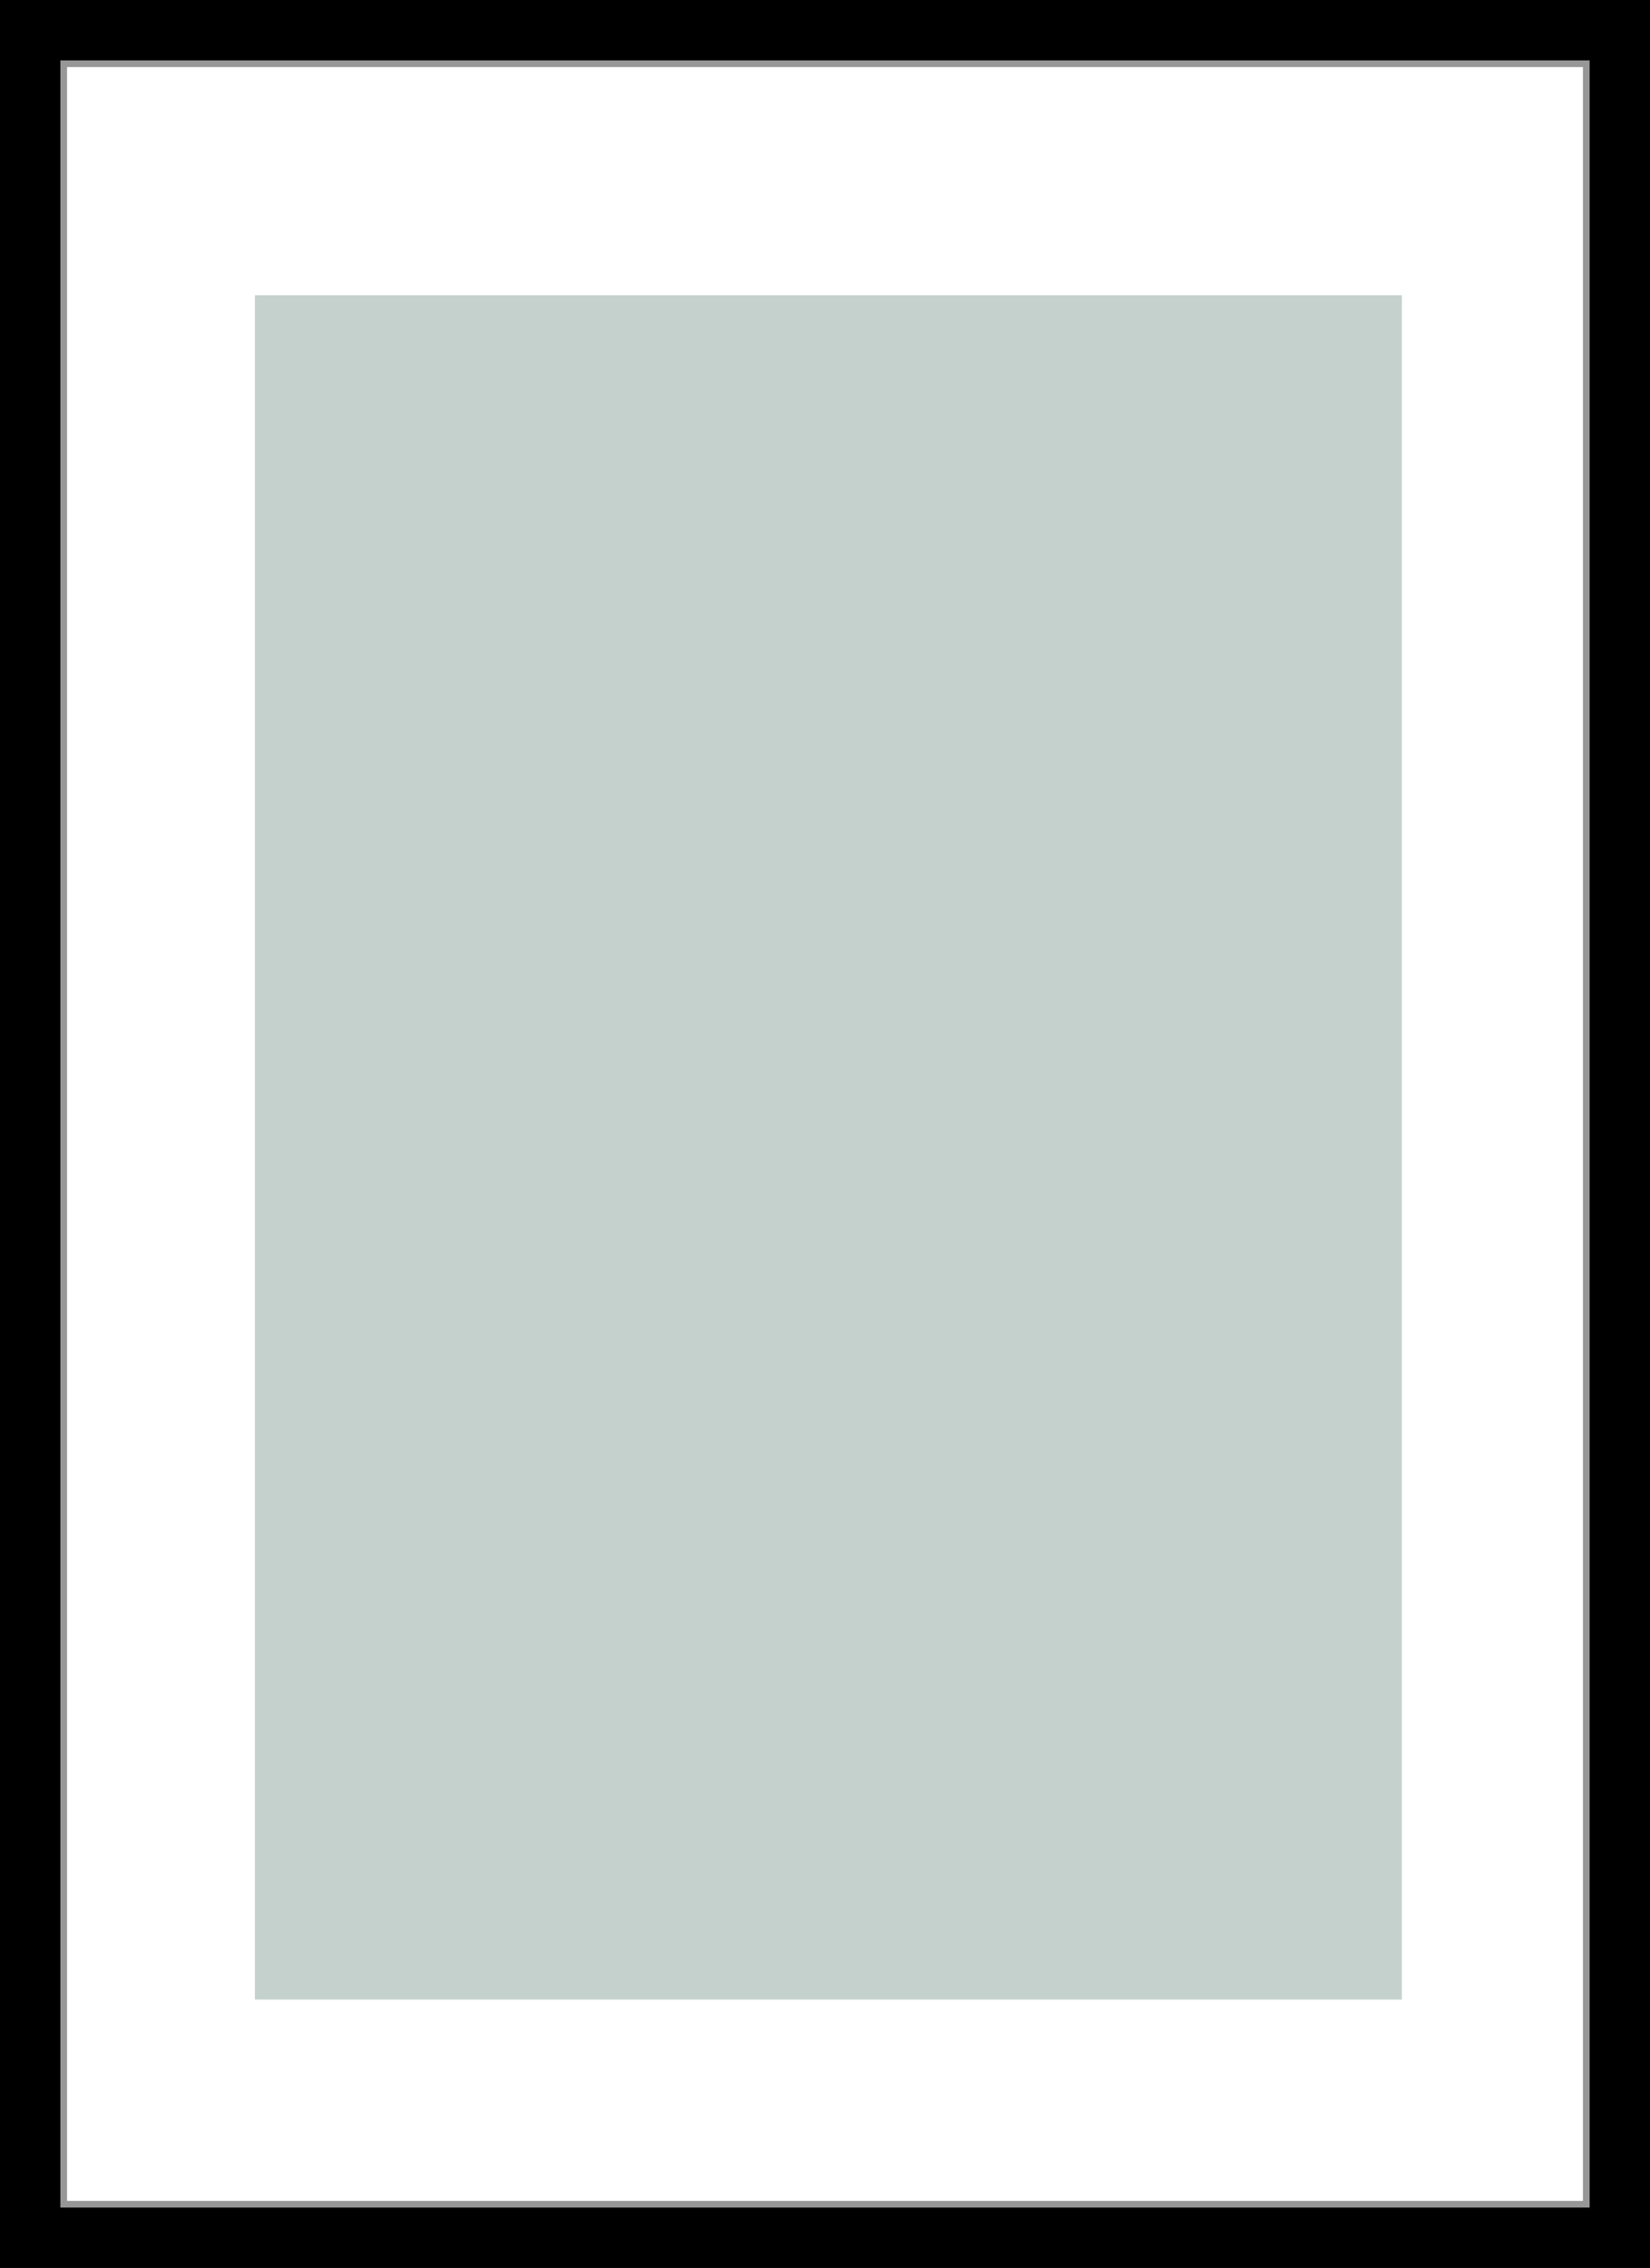 <?xml version="1.0" encoding="UTF-8"?>
<svg width="246px" height="338px" viewBox="0 0 246 338" version="1.1" xmlns="http://www.w3.org/2000/svg" xmlns:xlink="http://www.w3.org/1999/xlink">
    <rect x="0" y="0" width="246" height="338" fill="#333333" stroke="none"/>
    <defs>
        <rect id="path-1" x="0" y="0" width="246" height="338"></rect>
    </defs>
    <g id="Page-1" stroke="none" stroke-width="1" fill="none" fill-rule="evenodd">
        <g id="Rectangle">
            <use fill="#FFFFFF" fill-rule="evenodd" xlink:href="#path-1"></use>
            <rect stroke="#979797" stroke-width="10" x="5" y="5" width="236" height="328"></rect>
            <rect stroke="#000000" stroke-width="9" x="4.5" y="4.5" width="237" height="329"></rect>
        </g>
        <rect id="Rectangle-2" fill="#C5D1CD" x="38" y="44" width="171" height="254"></rect>
    </g>
</svg>
